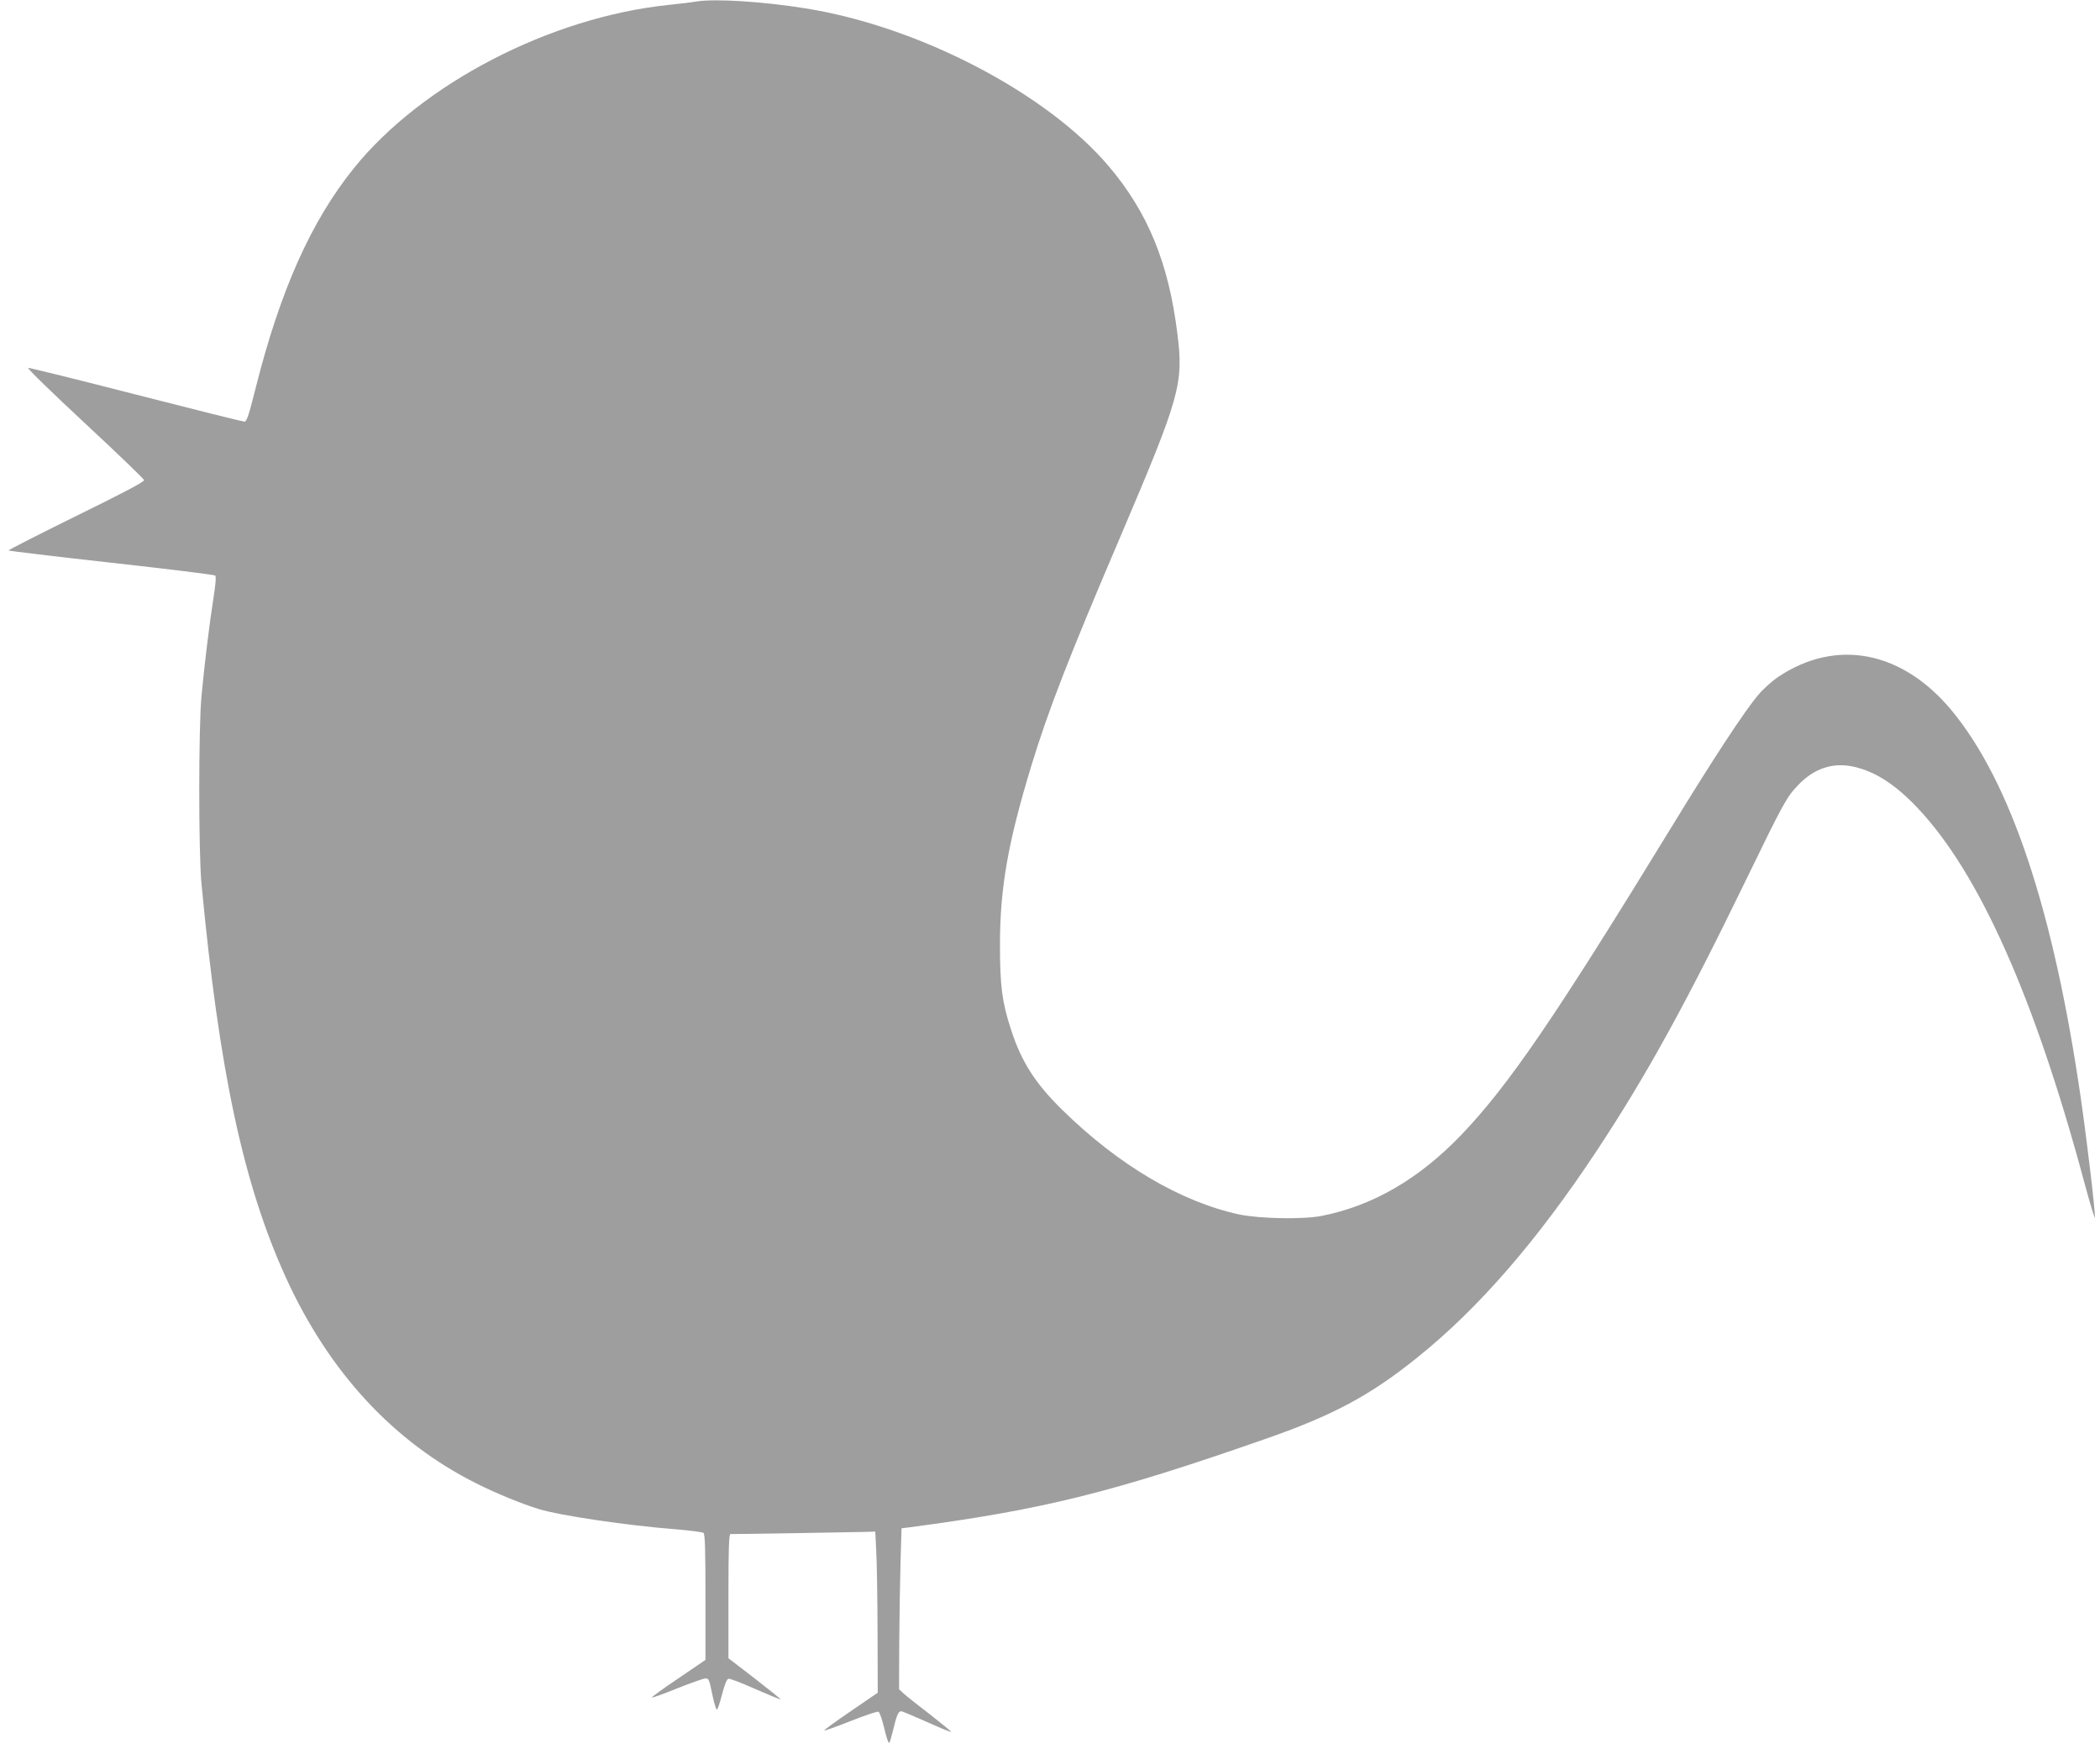 <?xml version="1.0" standalone="no"?>
<!DOCTYPE svg PUBLIC "-//W3C//DTD SVG 20010904//EN"
 "http://www.w3.org/TR/2001/REC-SVG-20010904/DTD/svg10.dtd">
<svg version="1.0" xmlns="http://www.w3.org/2000/svg"
 width="1280pt" height="1069pt" viewBox="0 0 1280 1069"
 preserveAspectRatio="xMidYMid meet">
<g transform="translate(0,1069) scale(0.1,-0.1)"
fill="#9e9e9e" stroke="none">
<path d="M4245 10681 c-27 -5 -104 -14 -170 -21 -722 -75 -1504 -481 -1918
-995 -261 -324 -448 -743 -598 -1337 -42 -168 -55 -208 -69 -208 -9 0 -306 74
-661 165 -354 91 -650 164 -658 163 -7 -2 148 -153 345 -336 198 -184 360
-340 362 -348 3 -10 -124 -77 -414 -219 -229 -113 -415 -208 -412 -210 3 -3
285 -37 628 -75 342 -38 627 -73 632 -78 6 -6 2 -57 -11 -138 -24 -152 -55
-403 -73 -599 -18 -190 -18 -952 0 -1140 108 -1147 256 -1835 516 -2405 263
-575 656 -999 1157 -1250 118 -60 282 -127 384 -158 132 -40 539 -100 835
-123 85 -7 161 -17 168 -22 9 -7 12 -98 12 -392 l0 -382 -166 -113 c-91 -61
-163 -114 -161 -116 3 -3 73 22 156 56 83 33 160 60 170 60 22 0 23 -2 46
-113 9 -42 20 -77 25 -77 4 0 18 42 31 92 17 65 29 94 40 96 9 2 83 -27 164
-63 82 -36 150 -64 152 -62 2 2 -69 59 -157 127 l-160 123 0 379 c0 296 3 378
13 378 18 -1 742 11 817 13 l65 2 6 -120 c4 -66 7 -287 8 -491 l1 -371 -165
-113 c-91 -62 -164 -115 -161 -117 2 -3 75 23 160 57 86 34 163 60 170 57 8
-3 23 -47 36 -102 12 -53 26 -93 30 -88 4 4 15 42 25 83 20 86 31 110 48 110
7 0 77 -30 156 -65 80 -36 146 -63 148 -61 3 2 -56 50 -129 107 -73 56 -145
113 -160 127 l-28 26 1 285 c1 157 5 378 8 491 l6 205 55 7 c809 107 1230 212
2155 535 418 145 646 267 935 500 374 300 733 715 1095 1263 301 456 540 890
906 1644 229 471 247 505 318 580 99 104 215 142 344 112 129 -30 248 -107
380 -245 378 -396 718 -1157 1022 -2290 35 -130 64 -225 64 -211 2 45 -49 470
-85 720 -166 1150 -428 1936 -790 2372 -301 361 -700 438 -1053 204 -40 -27
-95 -76 -126 -114 -83 -98 -274 -389 -520 -792 -716 -1170 -998 -1584 -1289
-1888 -257 -268 -540 -432 -851 -493 -113 -22 -378 -17 -502 9 -356 77 -736
301 -1079 638 -165 162 -249 294 -312 490 -54 165 -67 265 -67 514 0 349 49
626 192 1095 101 332 228 659 536 1380 372 873 392 944 353 1255 -54 430 -180
736 -418 1017 -378 446 -1157 852 -1848 962 -260 42 -552 60 -665 42z"/>
</g>
</svg>
